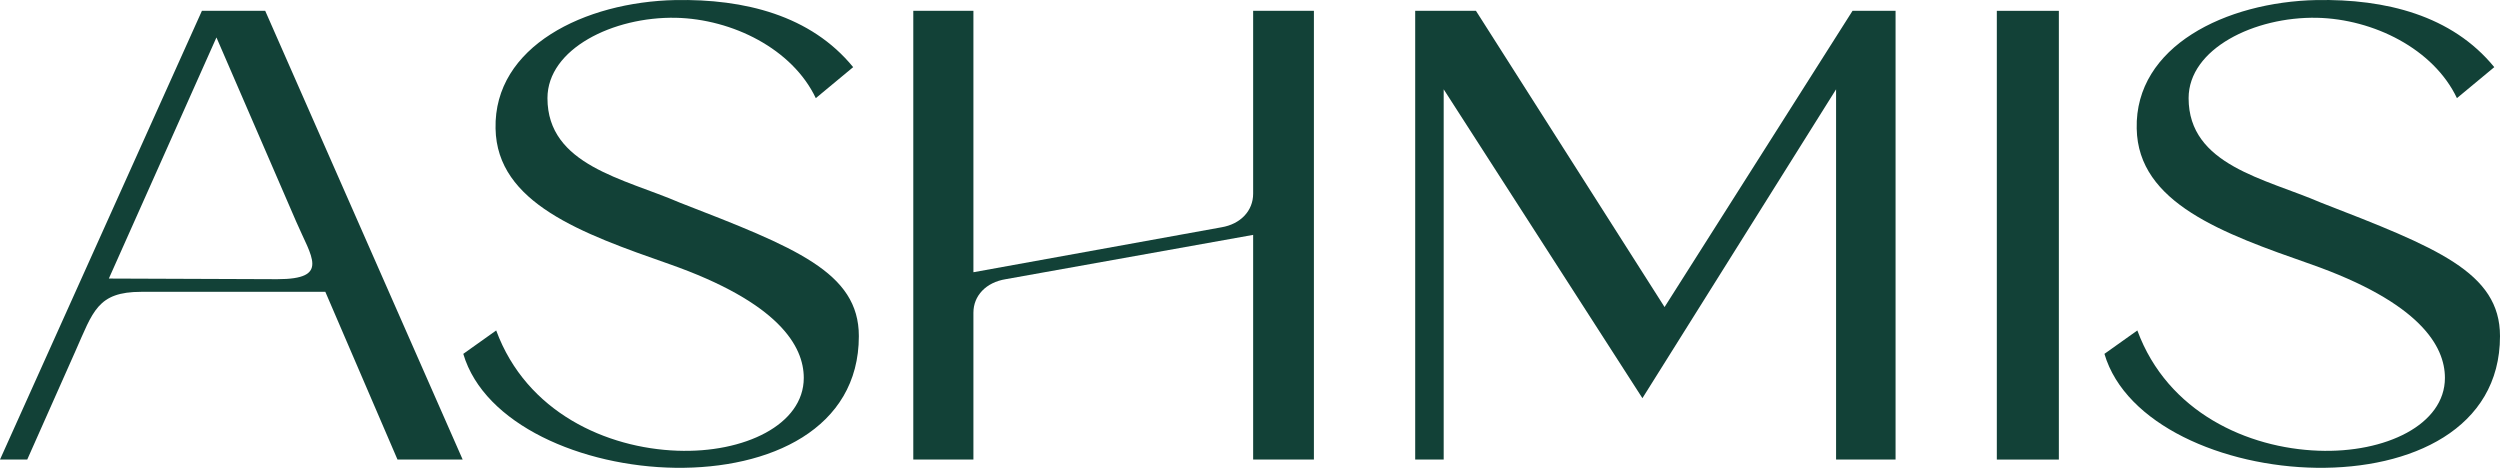 <?xml version="1.0" encoding="UTF-8"?> <svg xmlns="http://www.w3.org/2000/svg" id="Layer_1" data-name="Layer 1" viewBox="0 0 787.1 147.29"><defs><style> .cls-1 { fill: #124137; } </style></defs><path class="cls-1" d="M0,144.69L63.57,3.41h19.93l62.17,141.28h-20.52l-22.72-52.81h-57.99c-13.75,0-15.14,6.18-20.72,18.73l-15.14,34.07H0ZM68.15,11.78l-33.88,75.92,53,.2c16.74,0,10.76-6.97,5.98-18.13l-25.11-57.99Z"></path><path class="cls-1" d="M256.85,30.91c-7.37-15.54-26.3-24.91-44.04-25.31-19.73-.4-40.45,9.76-40.45,25.31,0,21.12,24.11,25.31,41.65,32.88,36.46,14.15,56.39,21.92,56.39,42.04,0,29.29-28.1,41.85-57.79,41.45-29.29-.4-60.18-13.55-66.75-35.87l10.36-7.37c9.56,25.9,34.87,37.06,56.99,37.86,21.12.8,39.85-8.17,39.85-22.92,0-9.96-7.77-23.71-42.44-35.87-27.3-9.56-54.2-19.13-54.6-42.64C155.43,14.57,184.12.62,212.62.02c21.72-.4,42.64,4.78,55.99,21.12l-11.76,9.76Z"></path><path class="cls-1" d="M316.63,87.9c-6.18,1-10.16,5.18-10.16,10.56v46.23h-18.93V3.41h18.93v82.3l78.11-14.15c5.98-1,9.96-5.18,9.96-10.56V3.41h19.13v141.28h-19.13v-70.74l-77.91,13.95Z"></path><path class="cls-1" d="M596.8,144.69h-18.73V28.12l-60.97,97.24-62.57-97.24v116.57h-8.97V3.41h19.13l59.38,93.26L583.25,3.41h13.55v141.28Z"></path><path class="cls-1" d="M648.21,144.69h-19.53V3.41h19.53v141.28Z"></path><path class="cls-1" d="M773.55,30.91c-7.37-15.54-26.3-24.91-44.04-25.31-19.73-.4-40.45,9.76-40.45,25.31,0,21.12,24.11,25.31,41.65,32.88,36.46,14.15,56.39,21.92,56.39,42.04,0,29.29-28.1,41.85-57.79,41.45-29.29-.4-60.18-13.55-66.75-35.87l10.36-7.37c9.56,25.9,34.87,37.06,56.99,37.86,21.12.8,39.85-8.17,39.85-22.92,0-9.96-7.77-23.71-42.44-35.87-27.3-9.56-54.2-19.13-54.6-42.64-.6-25.9,28.1-39.85,56.59-40.45,21.72-.4,42.64,4.78,55.99,21.12l-11.76,9.76Z"></path></svg> 